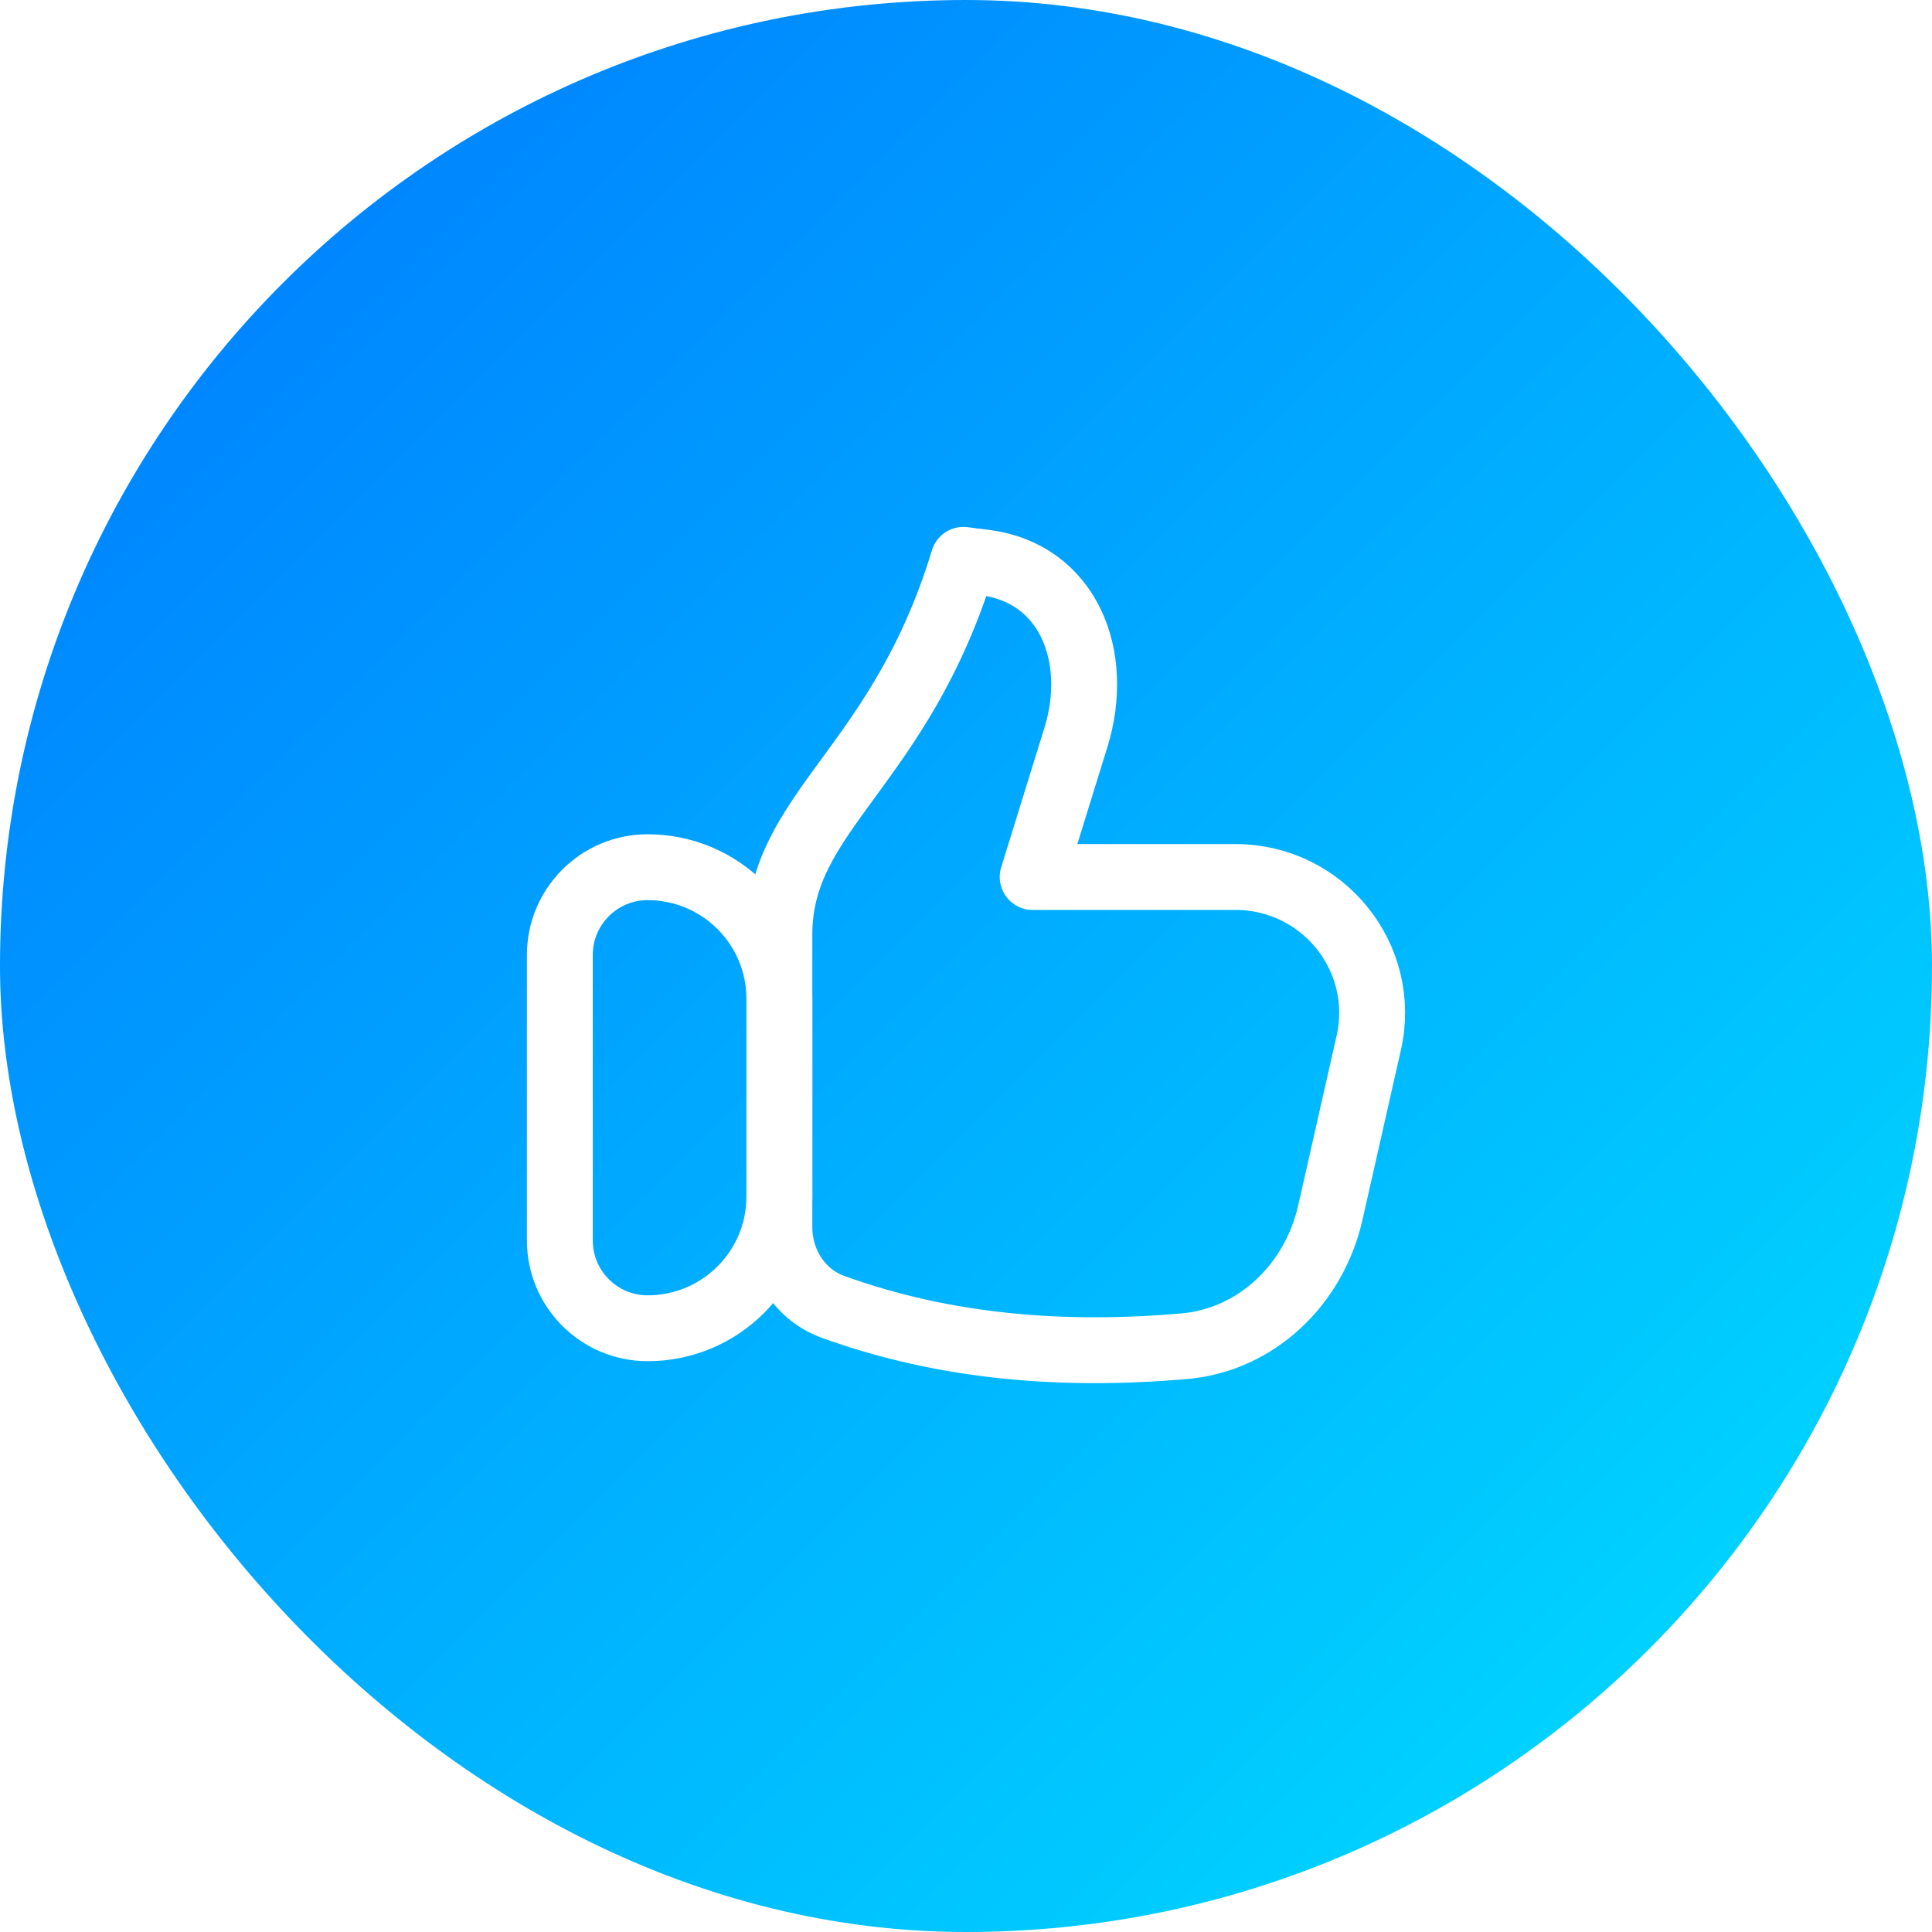 <svg width="44" height="44" viewBox="0 0 44 44" fill="none" xmlns="http://www.w3.org/2000/svg">
<g filter="url(#filter0_n_728_2668)">
<rect width="44" height="44" rx="22" fill="url(#paint0_linear_728_2668)"/>
<path d="M22.413 12.809L21.942 12.75C20.5 17.5 17.75 18.463 17.75 21.284V27.945C17.75 28.747 18.214 29.489 18.973 29.764C21.548 30.695 24.241 30.895 26.964 30.66C28.626 30.517 29.929 29.241 30.296 27.623L31.173 23.749C31.611 21.813 30.13 19.973 28.134 19.973H23.518L24.504 16.791C25.073 14.952 24.334 13.047 22.413 12.809Z" stroke="white" stroke-width="1.5" stroke-linejoin="round"/>
<path d="M12.75 21.75C12.75 20.645 13.645 19.75 14.75 19.75C16.407 19.75 17.75 21.093 17.75 22.75V27.25C17.75 28.907 16.407 30.25 14.75 30.25C13.645 30.25 12.75 29.355 12.75 28.25V21.75Z" stroke="white" stroke-width="1.5" stroke-linejoin="round"/>
</g>
<defs>
<filter id="filter0_n_728_2668" x="0" y="0" width="44" height="44" filterUnits="userSpaceOnUse" color-interpolation-filters="sRGB">
<feFlood flood-opacity="0" result="BackgroundImageFix"/>
<feBlend mode="normal" in="SourceGraphic" in2="BackgroundImageFix" result="shape"/>
<feTurbulence type="fractalNoise" baseFrequency="2.5 2.5" stitchTiles="stitch" numOctaves="3" result="noise" seed="5246" />
<feColorMatrix in="noise" type="luminanceToAlpha" result="alphaNoise" />
<feComponentTransfer in="alphaNoise" result="coloredNoise1">
<feFuncA type="discrete" tableValues="1 1 1 1 1 1 1 1 1 1 1 1 1 1 1 1 1 1 1 1 1 1 1 1 1 1 1 1 1 1 1 1 1 1 1 1 1 1 1 1 1 1 1 1 1 1 1 1 1 1 1 0 0 0 0 0 0 0 0 0 0 0 0 0 0 0 0 0 0 0 0 0 0 0 0 0 0 0 0 0 0 0 0 0 0 0 0 0 0 0 0 0 0 0 0 0 0 0 0 0 "/>
</feComponentTransfer>
<feComposite operator="in" in2="shape" in="coloredNoise1" result="noise1Clipped" />
<feFlood flood-color="rgba(255, 255, 255, 0.2)" result="color1Flood" />
<feComposite operator="in" in2="noise1Clipped" in="color1Flood" result="color1" />
<feMerge result="effect1_noise_728_2668">
<feMergeNode in="shape" />
<feMergeNode in="color1" />
</feMerge>
</filter>
<linearGradient id="paint0_linear_728_2668" x1="0" y1="0" x2="44" y2="44" gradientUnits="userSpaceOnUse">
<stop stop-color="#0077FF"/>
<stop offset="1" stop-color="#00E1FF"/>
</linearGradient>
</defs>
</svg>
